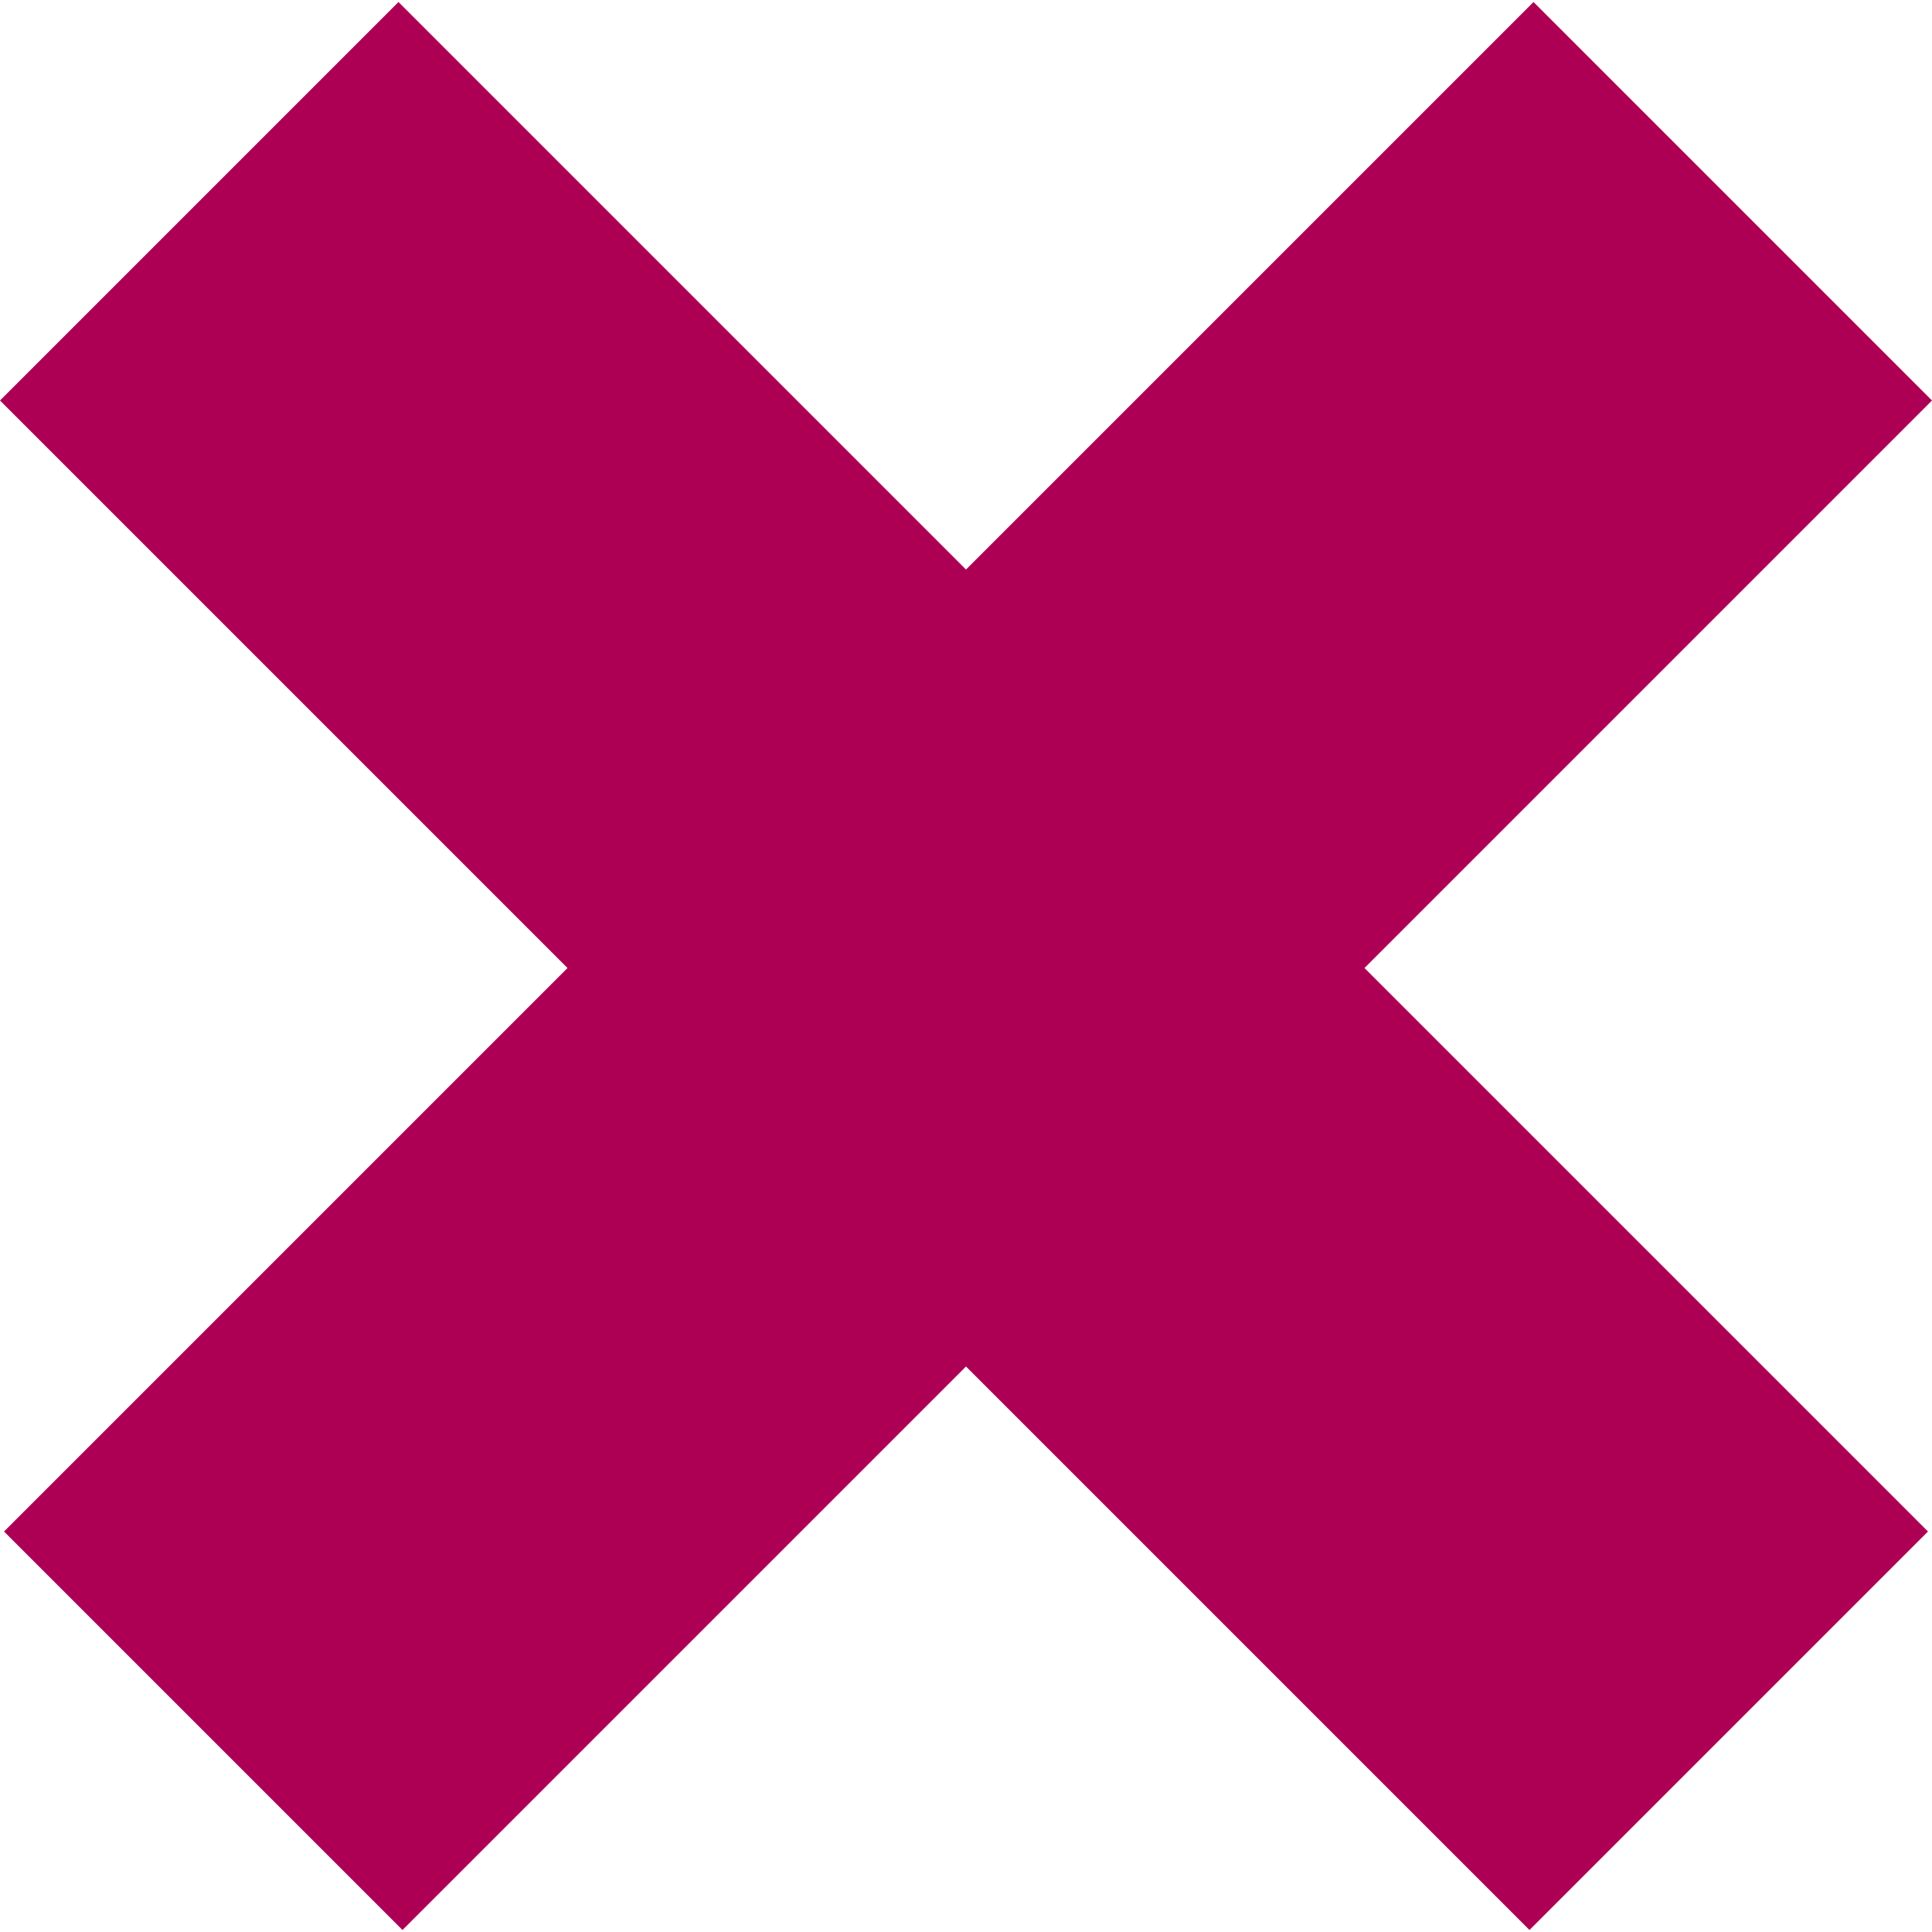 <?xml version="1.0" encoding="UTF-8"?> <svg xmlns="http://www.w3.org/2000/svg" width="24" height="24" viewBox="0 0 24 24" fill="none"> <path fill-rule="evenodd" clip-rule="evenodd" d="M12 16.975L19 23.975L23.95 19.025L16.95 12.025L24 4.975L19.05 0.025L12 7.075L4.95 0.025L0 4.975L7.05 12.025L0.05 19.025L5 23.975L12 16.975Z" fill="#AD0055"></path> </svg> 
